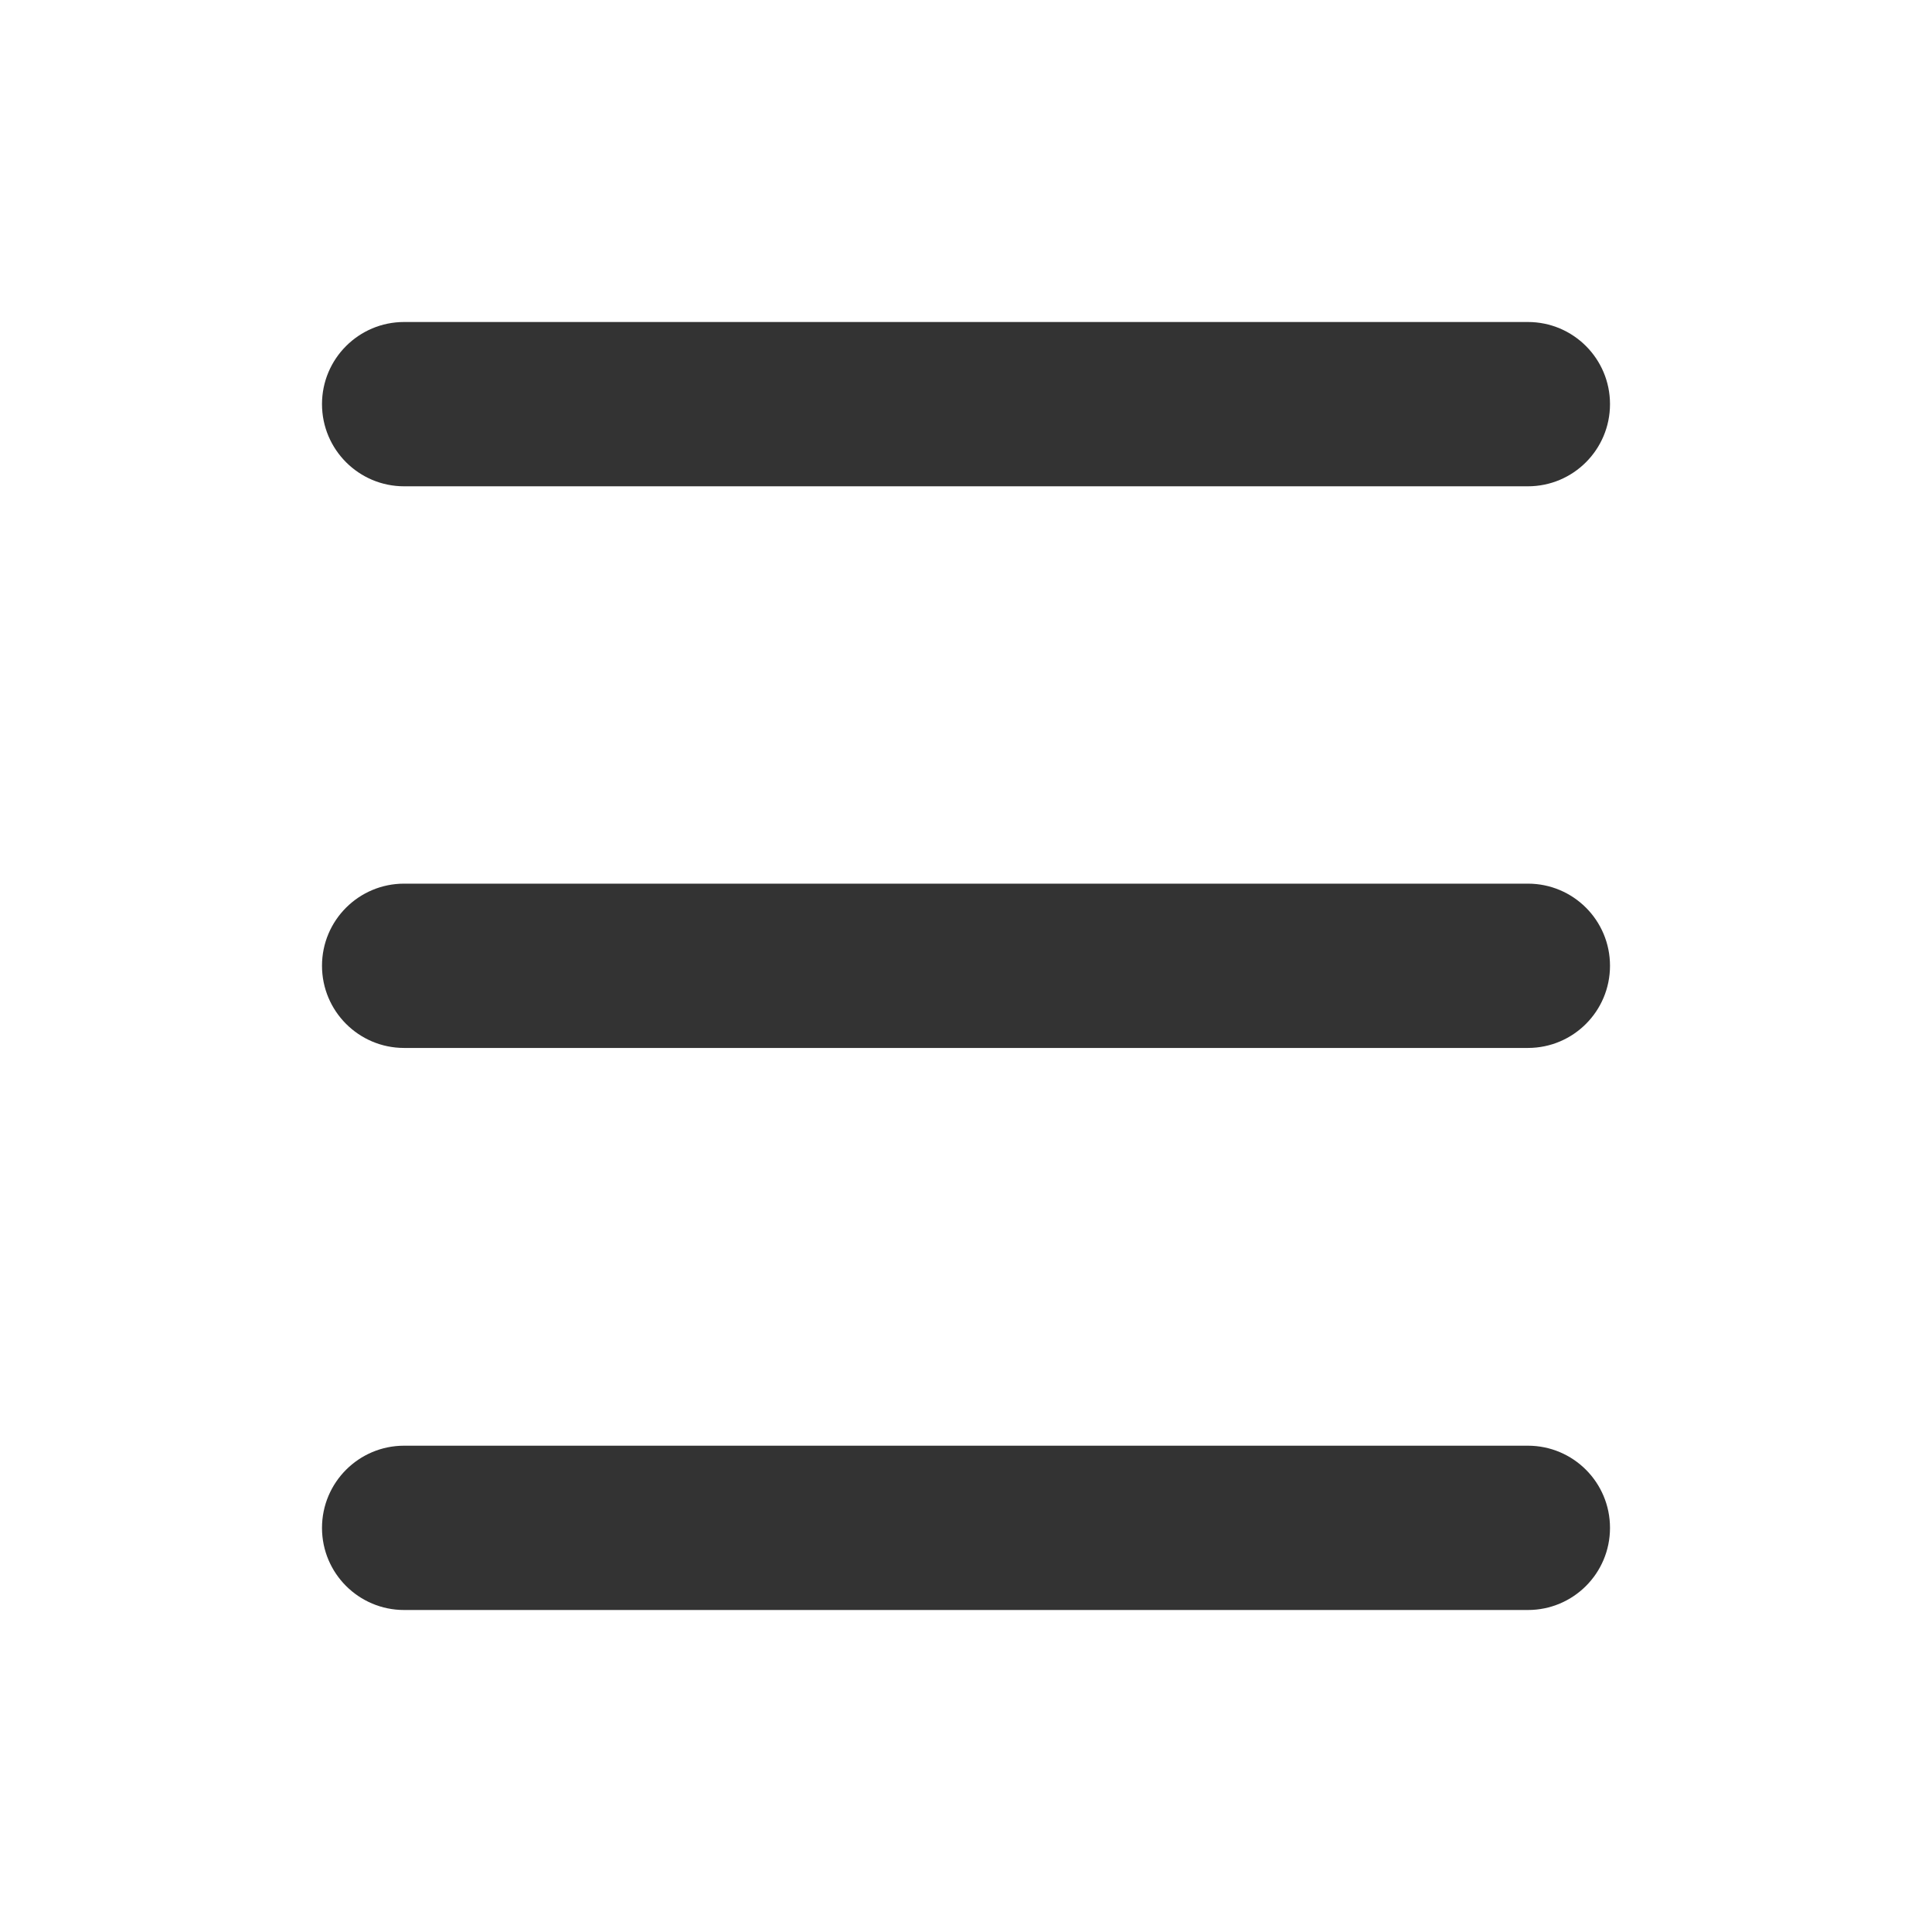<svg width="24" height="24" viewBox="0 0 24 24" fill="none" xmlns="http://www.w3.org/2000/svg">
<path d="M5.02 6.041C4.457 6.041 4 5.584 4 5.02C4 4.457 4.457 4 5.02 4H18.98C19.544 4 20 4.457 20 5.02C20 5.584 19.544 6.041 18.98 6.041H5.02Z" fill="#333333"/>
<path d="M5.02 13.018C4.457 13.018 4 12.561 4 11.997C4 11.433 4.457 10.977 5.02 10.977H18.98C19.544 10.977 20 11.433 20 11.997C20 12.561 19.544 13.018 18.98 13.018H5.02Z" fill="#333333"/>
<path d="M5.02 20C4.457 20 4 19.544 4 18.98C4 18.416 4.457 17.959 5.02 17.959H18.98C19.544 17.959 20 18.416 20 18.98C20 19.544 19.544 20 18.98 20H5.02Z" fill="#333333"/>
</svg>
